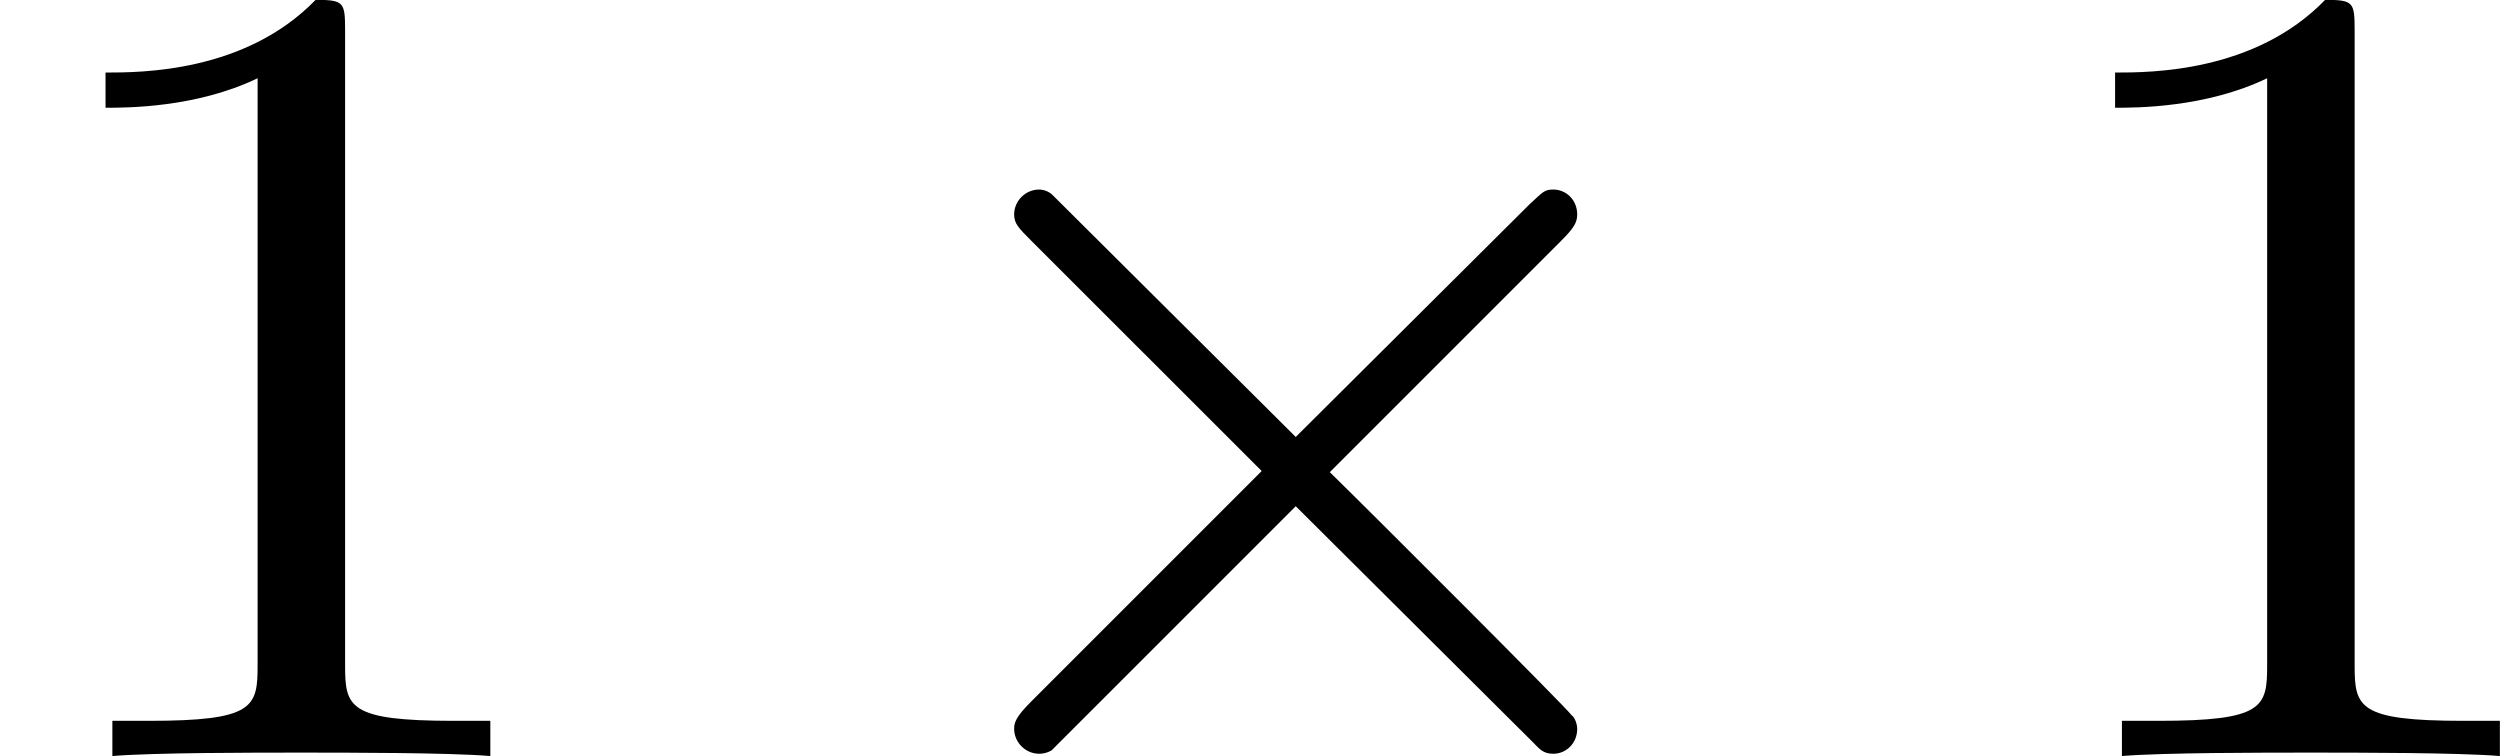 <?xml version='1.0' encoding='UTF-8'?>
<!-- This file was generated by dvisvgm 2.13.3 -->
<svg version='1.1' xmlns='http://www.w3.org/2000/svg' xmlns:xlink='http://www.w3.org/1999/xlink' width='39.489pt' height='11.943pt' viewBox='35.233 133.412 39.489 11.943'>
<defs>
<path id='g0-2' d='M5.676-4.071C5.774-4.169 5.801-4.214 5.801-4.277C5.801-4.394 5.712-4.474 5.613-4.474C5.541-4.474 5.532-4.456 5.425-4.358L3.578-2.52L1.65-4.438C1.605-4.474 1.56-4.474 1.551-4.474C1.444-4.474 1.354-4.385 1.354-4.277C1.354-4.205 1.39-4.169 1.488-4.071L3.309-2.251L1.488-.43C1.363-.305 1.354-.26 1.354-.215C1.354-.108 1.444-.018 1.551-.018C1.56-.018 1.605-.018 1.65-.045L3.578-1.973L5.452-.108C5.505-.054 5.532-.018 5.613-.018C5.712-.018 5.801-.099 5.801-.215C5.801-.251 5.783-.305 5.756-.323C5.738-.359 4.151-1.946 3.847-2.242L5.676-4.071Z'/>
<path id='g2-49' d='M2.726-5.73C2.726-5.954 2.717-5.972 2.493-5.972C1.937-5.398 1.112-5.398 .834-5.398V-5.12C1.004-5.12 1.551-5.12 2.035-5.353V-.717C2.035-.386 2.008-.278 1.175-.278H.888V0C1.21-.027 2.008-.027 2.376-.027S3.551-.027 3.873 0V-.278H3.587C2.753-.278 2.726-.386 2.726-.717V-5.73Z'/>
</defs>
<g id='page1' transform='matrix(2 0 0 2 0 0)'>
<use x='17.616' y='72.677' xlink:href='#g2-49'/>
<use x='24.272' y='72.677' xlink:href='#g0-2'/>
<use x='33.487' y='72.677' xlink:href='#g2-49'/>
</g>
</svg>